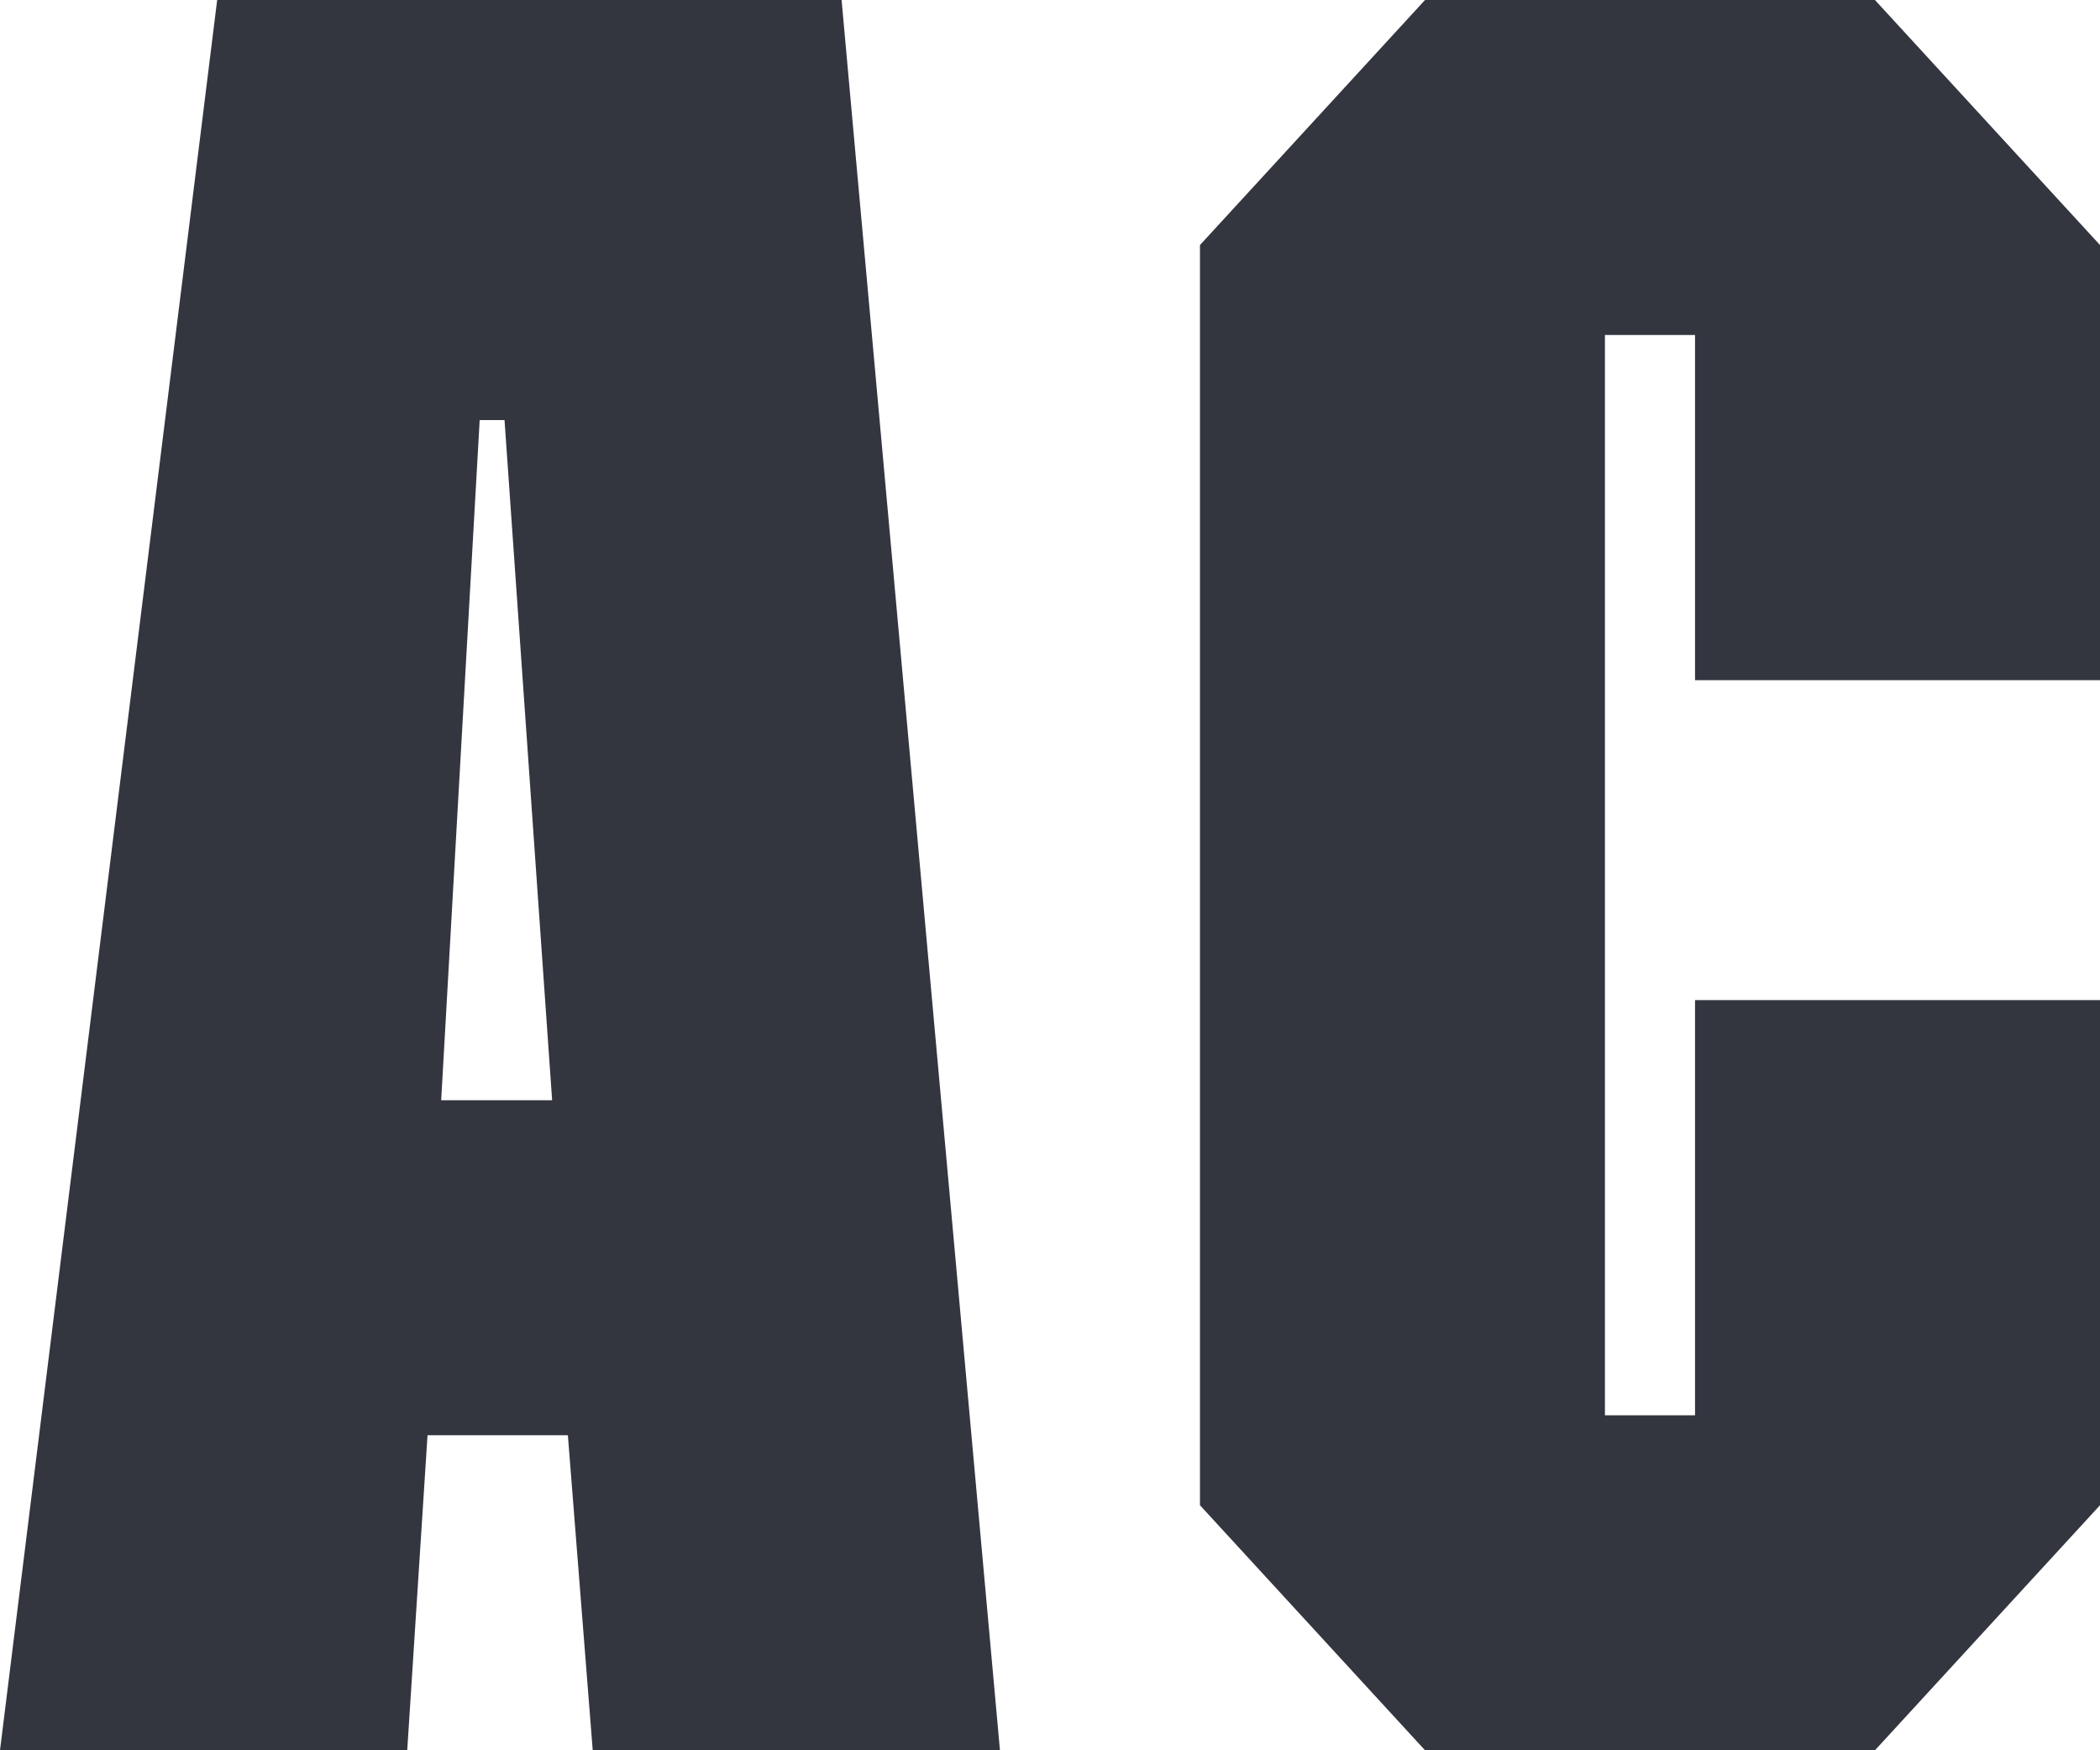 <svg width="12" height="10" viewBox="0 0 12 10" fill="none" xmlns="http://www.w3.org/2000/svg">
<path fill-rule="evenodd" clip-rule="evenodd" d="M4.809 0L5.714 10H3.387L3.245 8.2H2.443L2.327 10H0L1.241 0H4.809ZM3.155 6.286L2.883 2.4H2.741L2.521 6.286H3.155Z" fill="#33353F"/>
<path d="M5.143 3.886V1.4L3.857 0H1.286L0 1.4V8.6L1.286 10H3.857L5.143 8.6V5.714H2.829V8.086H2.314V1.914H2.829V3.886H5.143Z" transform="translate(6.857)" fill="#33353F"/>
</svg>
